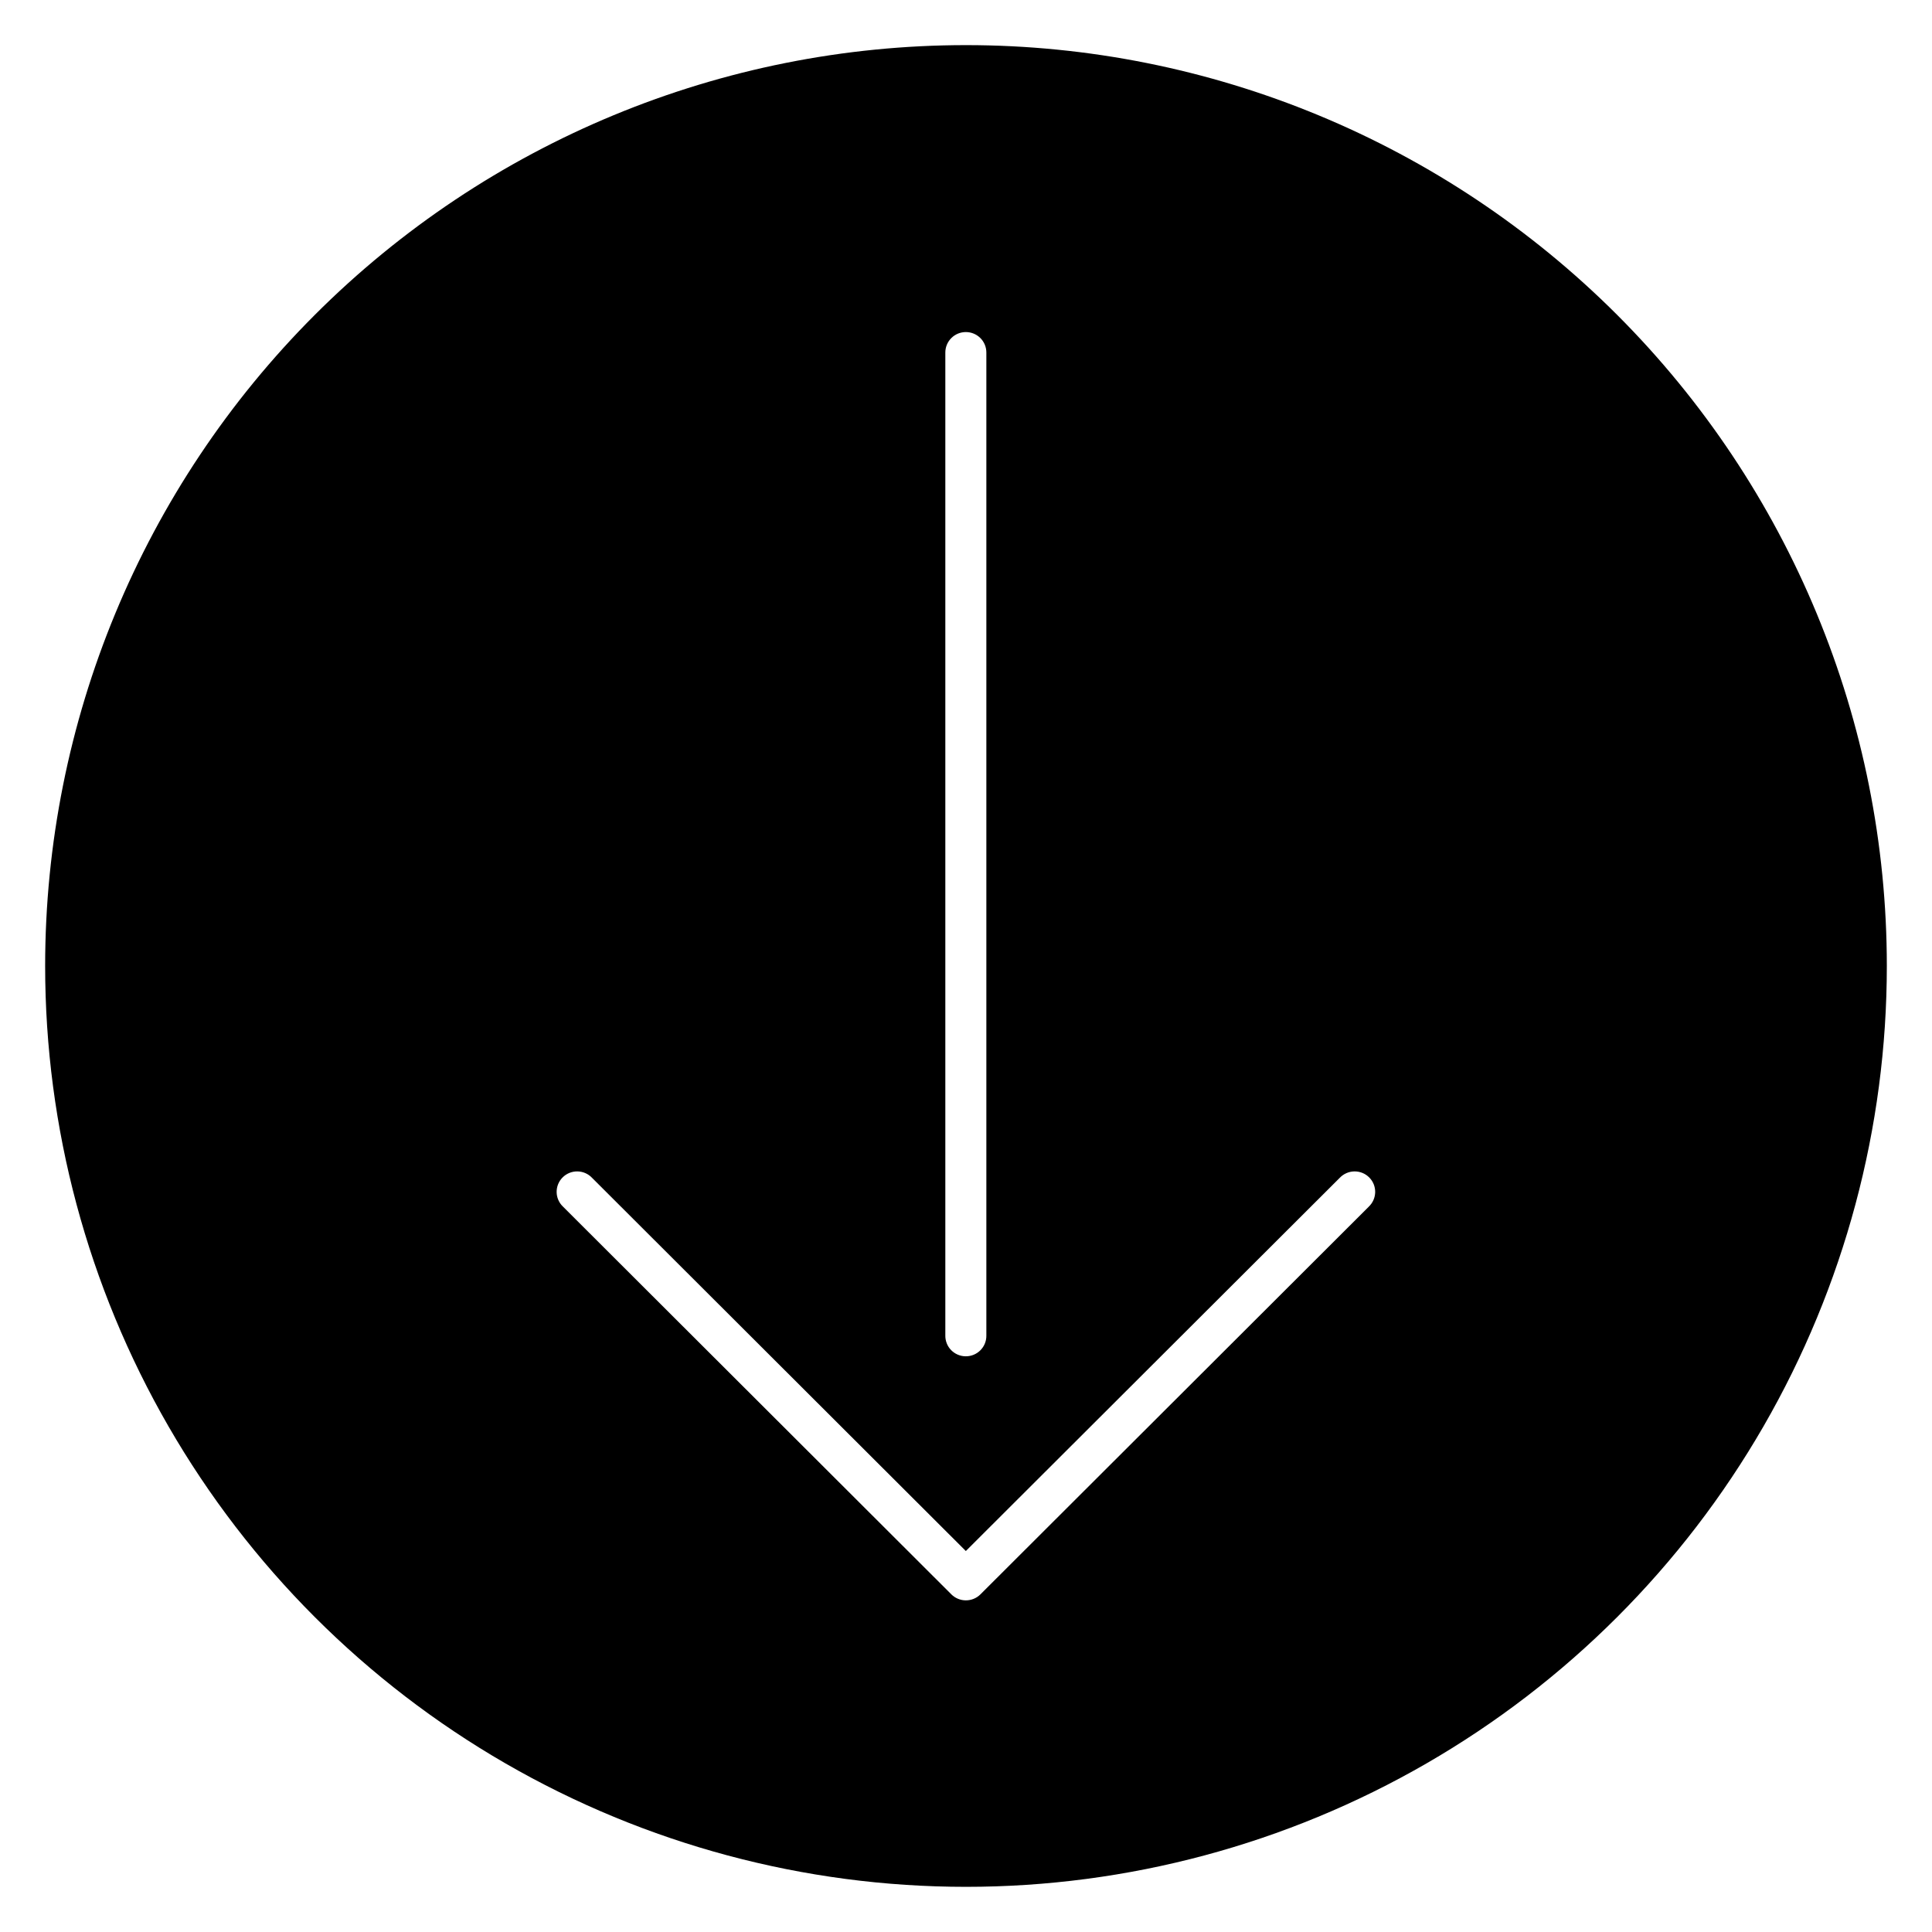 <?xml version="1.0" encoding="UTF-8"?>
<!-- Uploaded to: SVG Repo, www.svgrepo.com, Generator: SVG Repo Mixer Tools -->
<svg fill="#000000" width="800px" height="800px" version="1.1" viewBox="144 144 512 512" xmlns="http://www.w3.org/2000/svg">
 <path d="m400 644.03c-42.84 0-84.922-11.277-122.02-32.695-37.098-21.418-67.902-52.223-89.32-89.32-21.418-37.098-32.695-79.18-32.695-122.02 0-64.723 25.711-126.79 71.477-172.56s107.84-71.477 172.56-71.477c64.719 0 126.79 25.711 172.55 71.477 45.766 45.766 71.477 107.84 71.477 172.56 0 42.836-11.277 84.918-32.695 122.02-21.418 37.098-52.223 67.902-89.32 89.32-37.098 21.418-79.18 32.695-122.02 32.695zm-0.094-75.922c1.461 0.02 2.871-0.547 3.906-1.574l102.93-102.75-0.004-0.004c1.066-1.004 1.676-2.394 1.699-3.856 0.02-1.465-0.555-2.871-1.594-3.902-1.035-1.035-2.445-1.605-3.914-1.586-1.465 0.02-2.859 0.629-3.871 1.688l-99.102 98.914-99.07-98.914h0.004c-1.008-1.059-2.406-1.668-3.871-1.688-1.465-0.02-2.879 0.551-3.914 1.586-1.035 1.031-1.609 2.441-1.59 3.902 0.02 1.461 0.633 2.852 1.695 3.856l102.92 102.75v0.004c1.004 0.992 2.356 1.559 3.773 1.574zm-0.023-64.676c1.469 0.023 2.883-0.551 3.922-1.586 1.039-1.035 1.613-2.445 1.59-3.91v-260.52c0-1.438-0.57-2.816-1.59-3.832-1.02-1.016-2.402-1.586-3.844-1.586-1.445 0-2.828 0.57-3.844 1.586-1.02 1.016-1.594 2.394-1.594 3.832v260.52c-0.02 1.438 0.531 2.824 1.535 3.856 1.008 1.031 2.383 1.621 3.824 1.641z"/>
</svg>